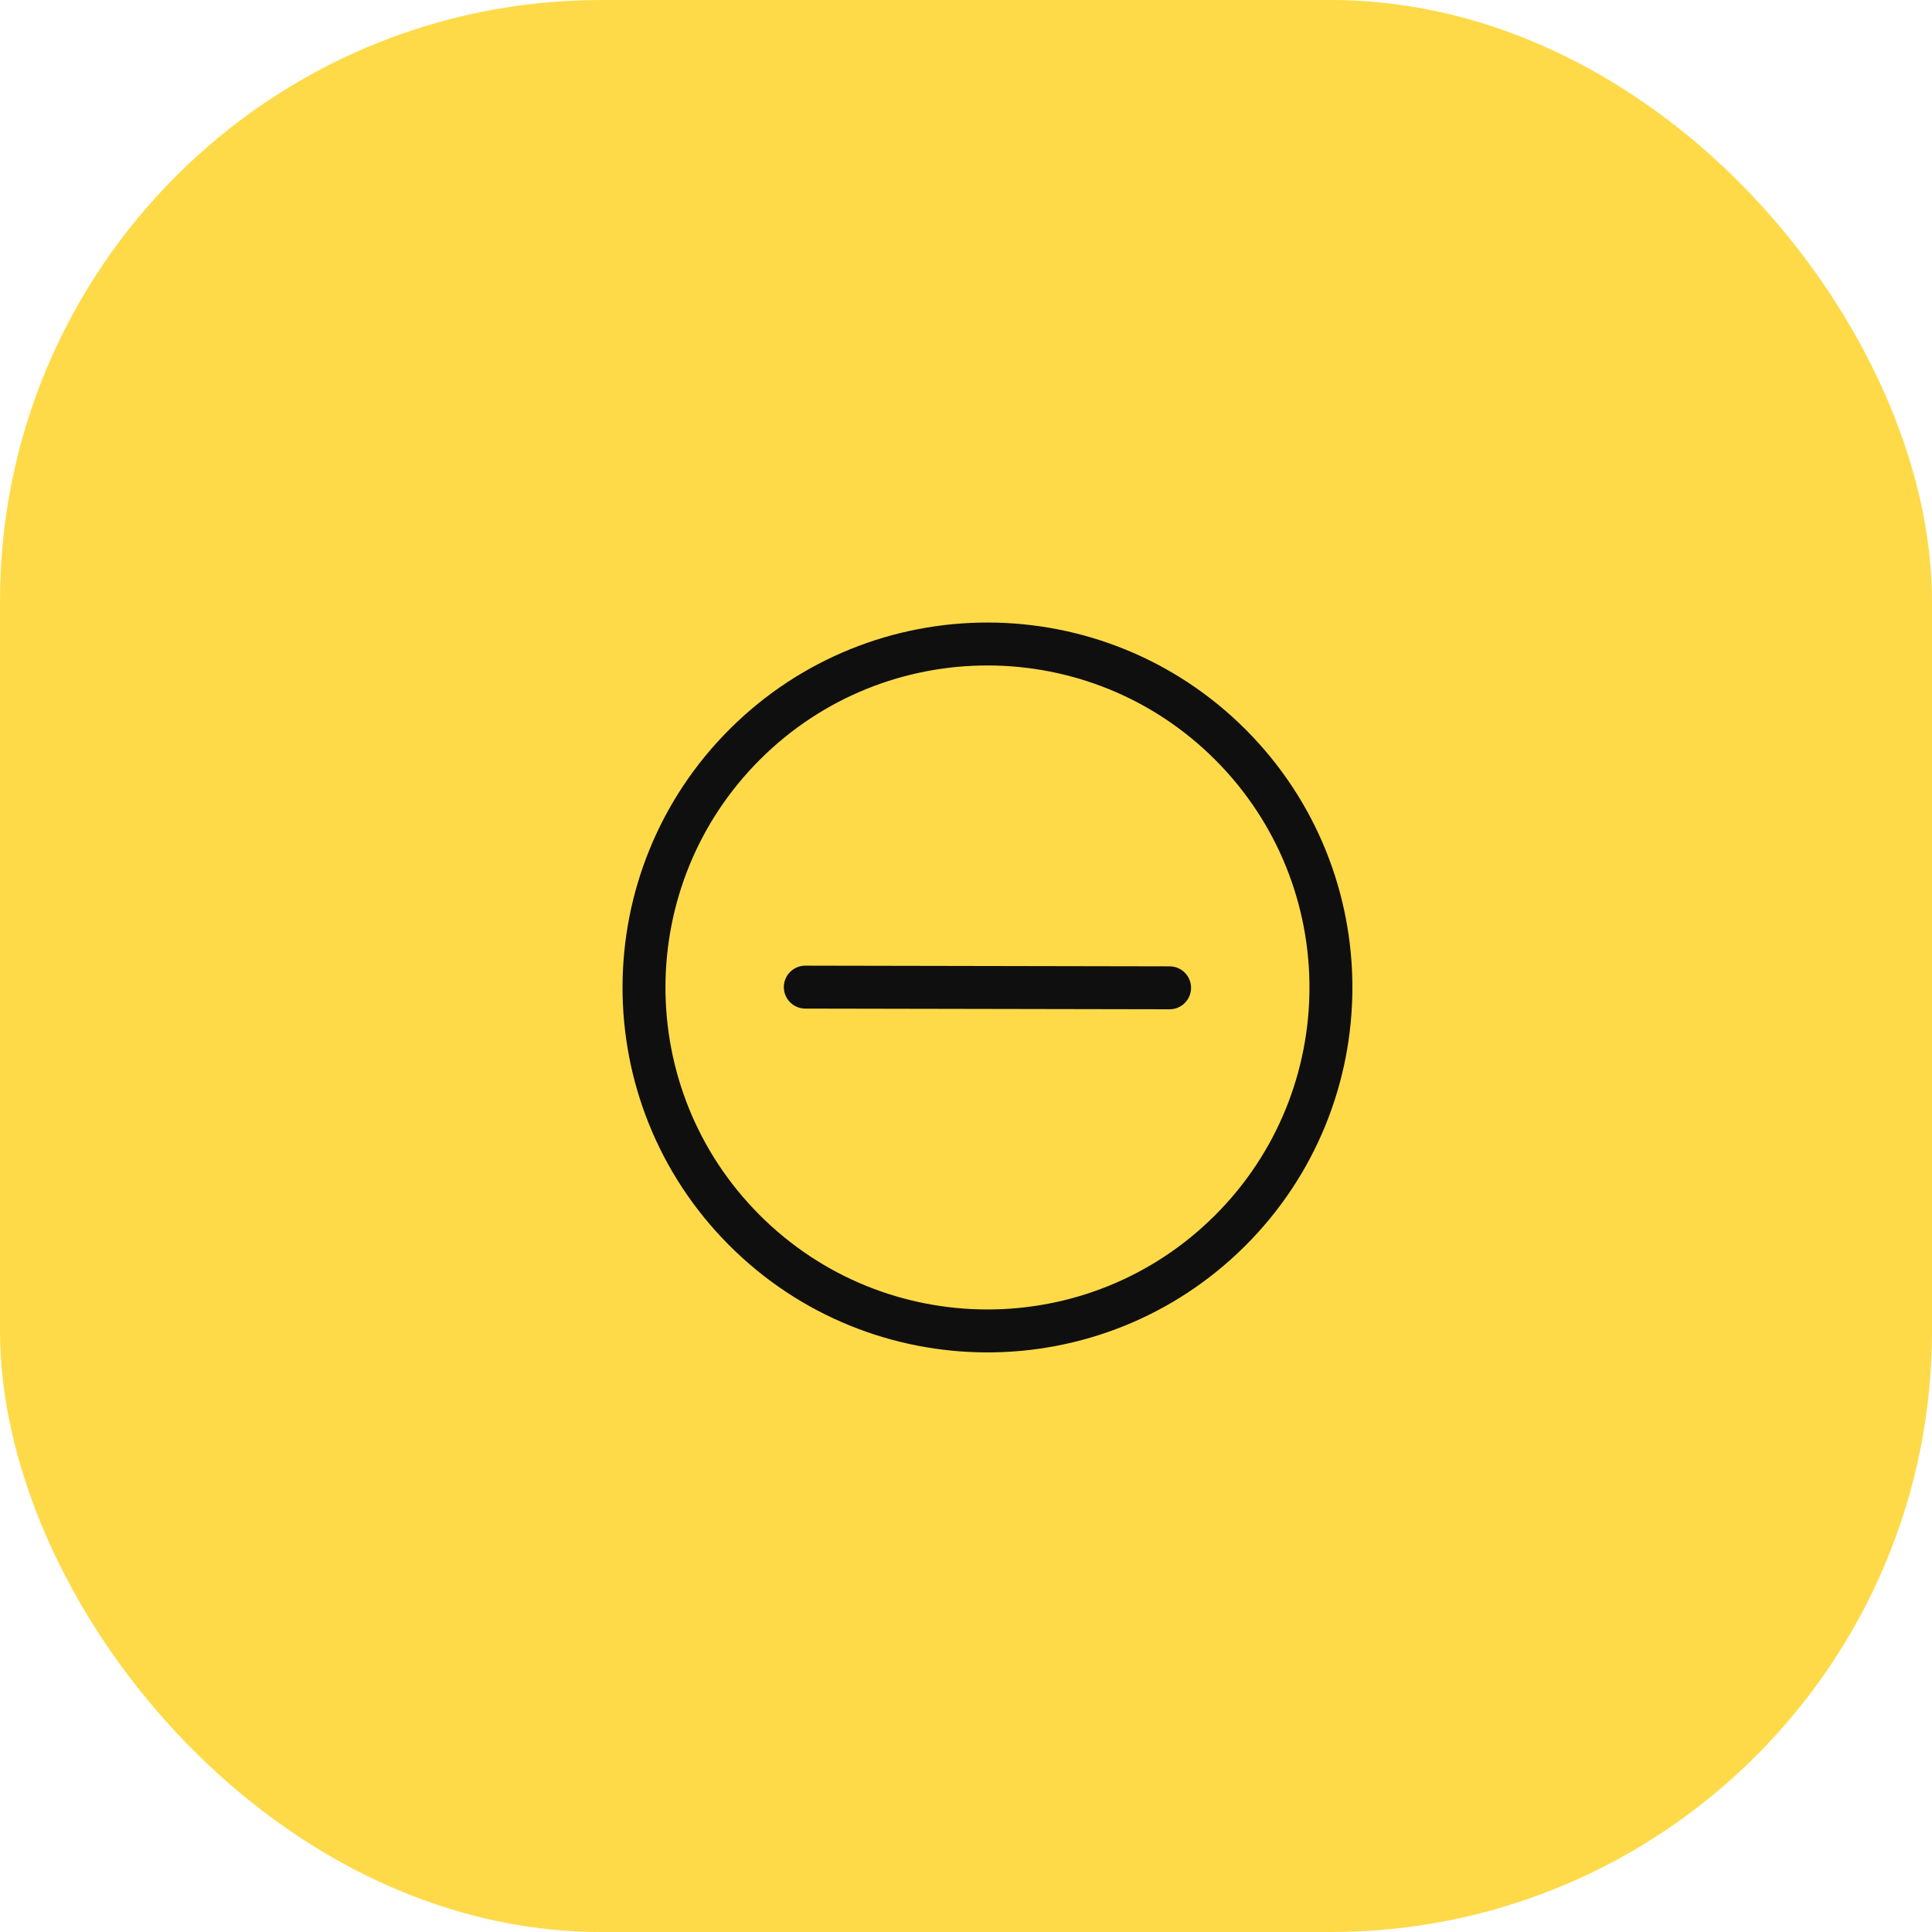 <?xml version="1.0" encoding="UTF-8"?> <svg xmlns="http://www.w3.org/2000/svg" width="45" height="45" viewBox="0 0 45 45" fill="none"><rect width="45" height="45" rx="14" fill="#FFDA48"></rect><path d="M18.757 22.992L27.242 23.008M17.332 28.646C14.214 25.516 14.224 20.45 17.354 17.332C20.484 14.214 25.55 14.224 28.668 17.354C31.786 20.485 31.776 25.55 28.646 28.668C25.515 31.786 20.45 31.776 17.332 28.646Z" stroke="#0F0F0F" stroke-linecap="round"></path></svg> 